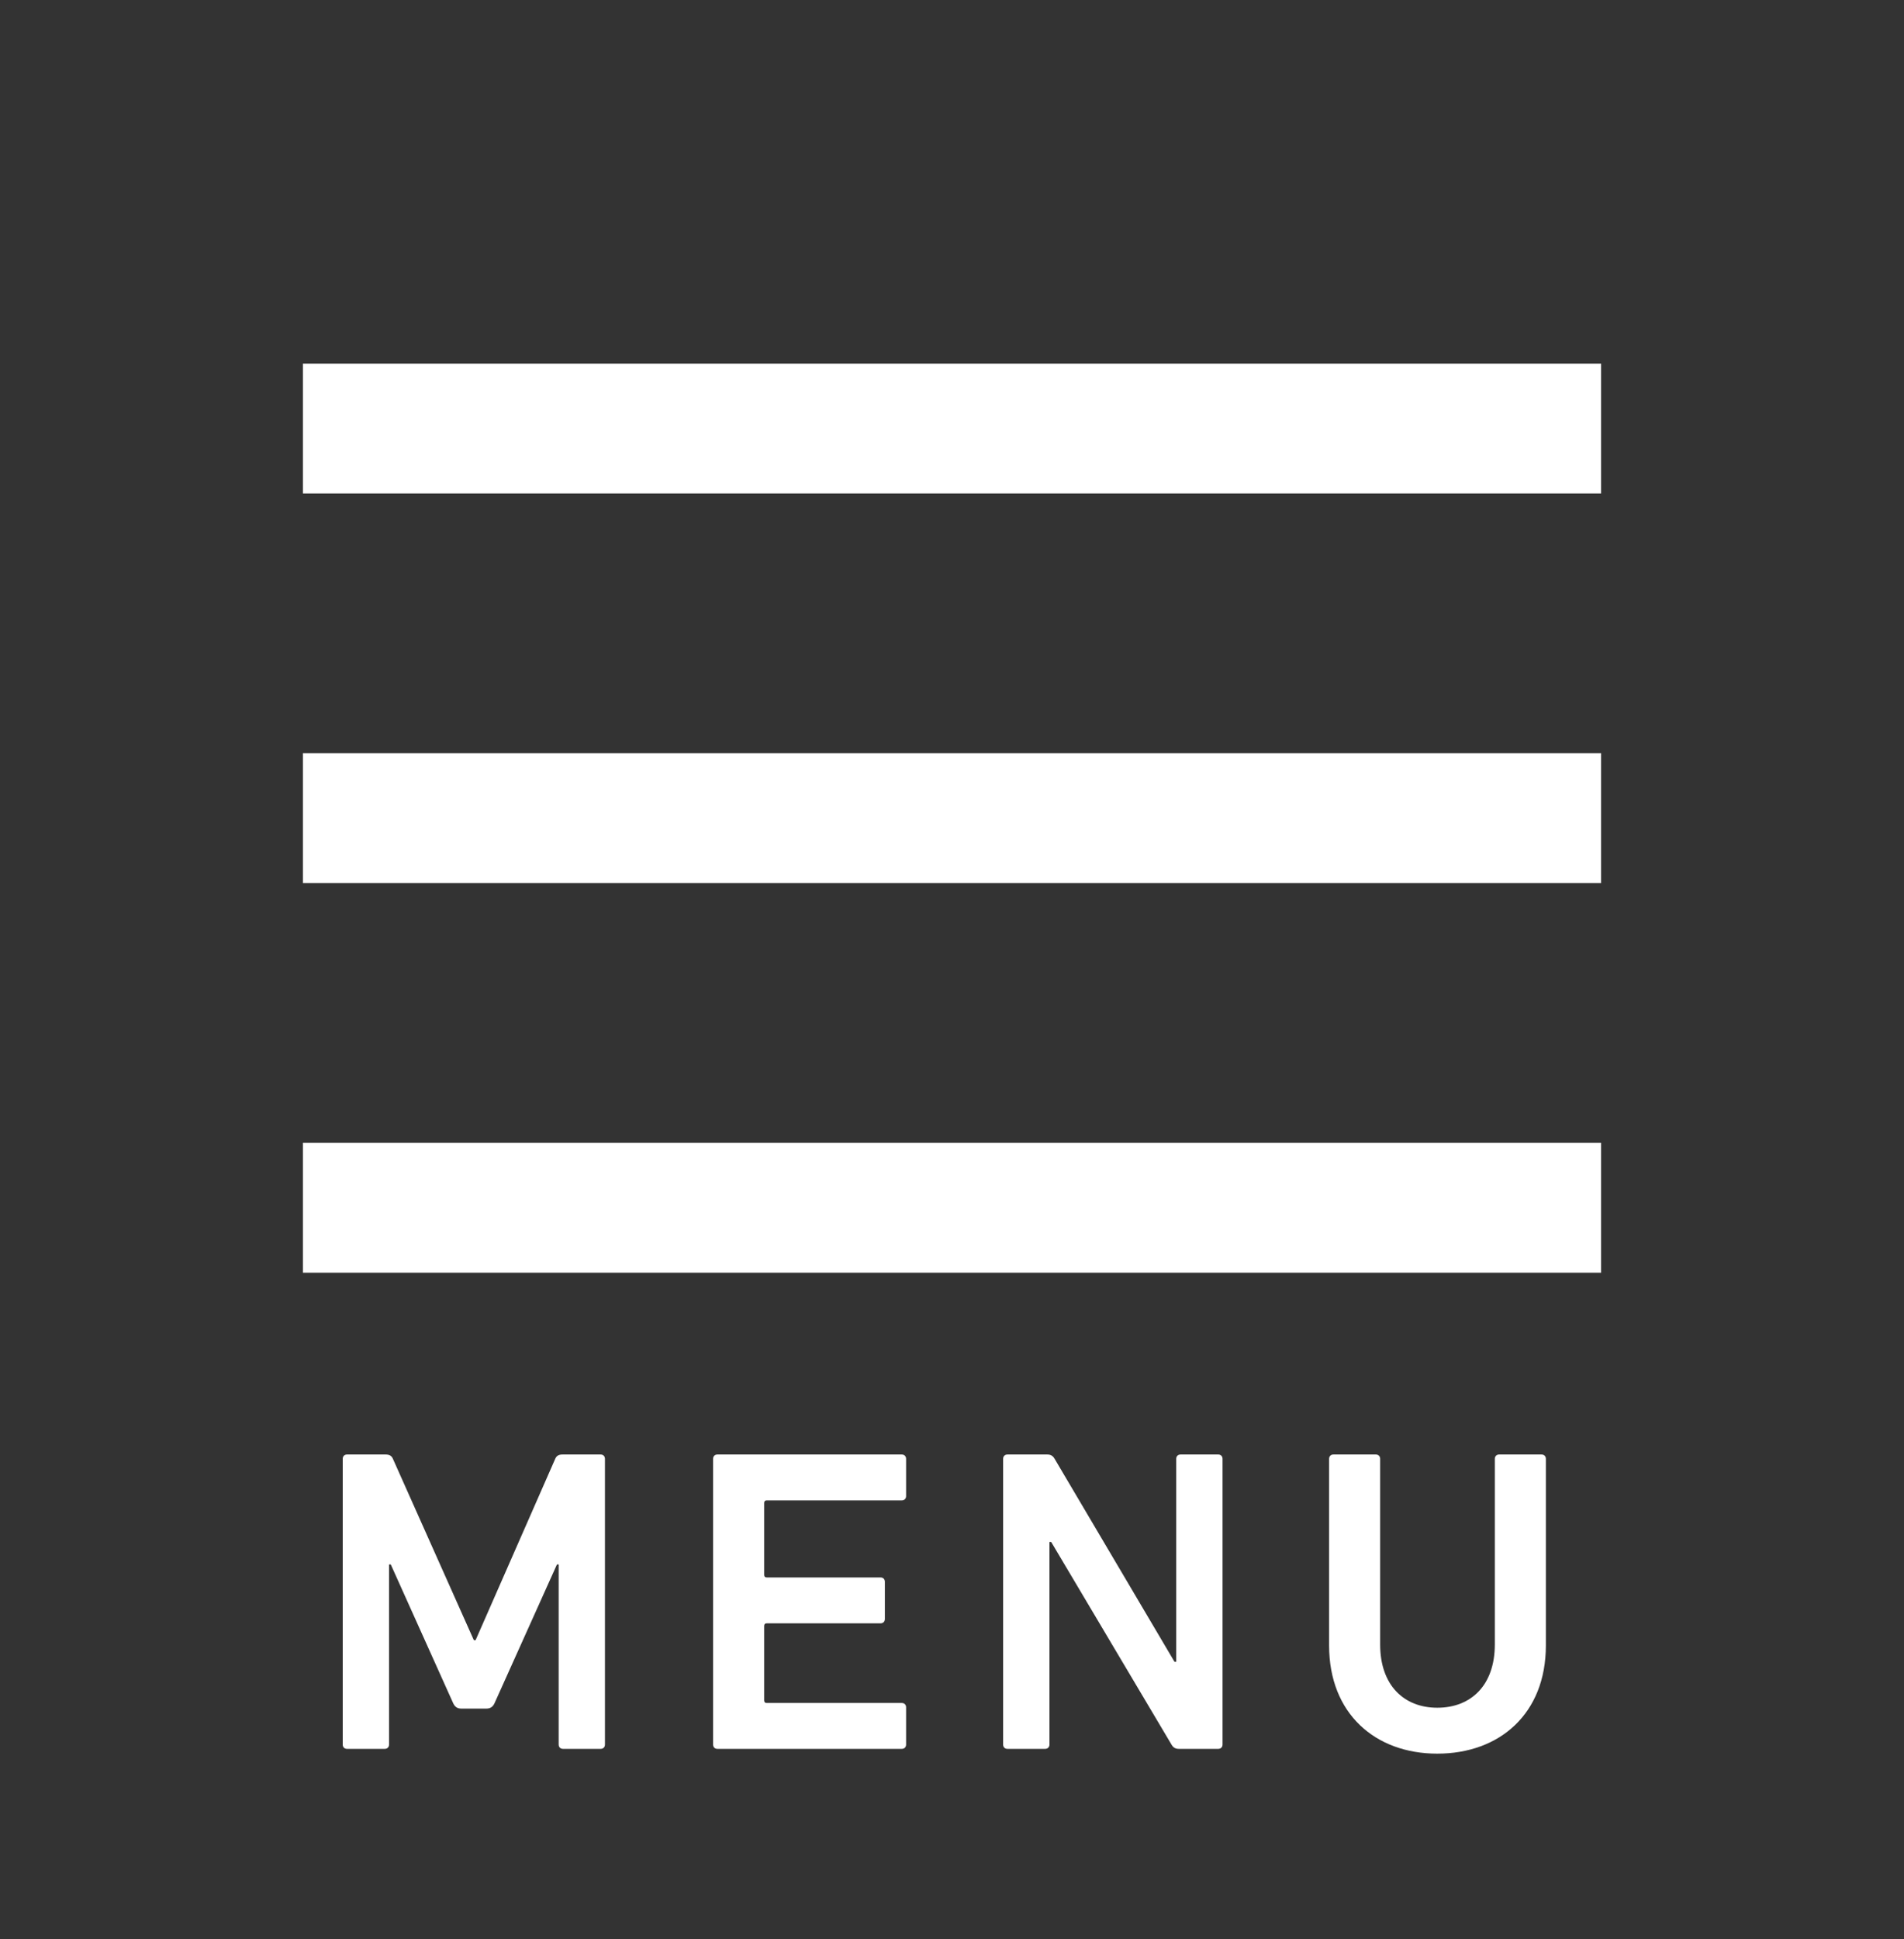 <svg width="55" height="56" viewBox="0 0 55 56" fill="none" xmlns="http://www.w3.org/2000/svg">
<rect x="0" y="0" width="55" height="56" fill="#333333" stroke="none"/>
<rect x="8.75" y="10.5" width="37.5" height="3.75" fill="white"/>
<rect x="8.75" y="21.75" width="37.5" height="3.75" fill="white"/>
<rect x="8.75" y="33" width="37.5" height="3.75" fill="white"/>
<path d="M41.518 49.312C42.493 49.312 43.18 48.663 43.18 47.487V42.125C43.18 42.05 43.23 42 43.305 42H44.53C44.605 42 44.655 42.05 44.655 42.125V47.513C44.655 49.487 43.318 50.638 41.518 50.638C39.73 50.638 38.393 49.487 38.393 47.513V42.125C38.393 42.05 38.443 42 38.518 42H39.743C39.818 42 39.868 42.05 39.868 42.125V47.487C39.868 48.663 40.555 49.312 41.518 49.312Z" fill="white"/>
<path d="M28.977 50.375V42.125C28.977 42.05 29.027 42 29.102 42H30.253C30.352 42 30.415 42.038 30.465 42.125L33.928 47.987H33.977V42.125C33.977 42.05 34.028 42 34.102 42H35.19C35.265 42 35.315 42.05 35.315 42.125V50.375C35.315 50.45 35.265 50.5 35.19 50.5H34.053C33.953 50.5 33.89 50.462 33.84 50.375L30.365 44.525H30.315V50.375C30.315 50.45 30.265 50.5 30.19 50.5H29.102C29.027 50.5 28.977 50.45 28.977 50.375Z" fill="white"/>
<path d="M20.599 50.375V42.125C20.599 42.05 20.649 42 20.724 42H26.049C26.124 42 26.174 42.05 26.174 42.125V43.2C26.174 43.275 26.124 43.325 26.049 43.325H22.149C22.099 43.325 22.074 43.35 22.074 43.4V45.475C22.074 45.525 22.099 45.55 22.149 45.55H25.436C25.511 45.55 25.561 45.6 25.561 45.675V46.75C25.561 46.825 25.511 46.875 25.436 46.875H22.149C22.099 46.875 22.074 46.9 22.074 46.95V49.1C22.074 49.15 22.099 49.175 22.149 49.175H26.049C26.124 49.175 26.174 49.225 26.174 49.3V50.375C26.174 50.45 26.124 50.5 26.049 50.5H20.724C20.649 50.5 20.599 50.45 20.599 50.375Z" fill="white"/>
<path d="M9.9 50.375V42.125C9.9 42.05 9.95 42 10.025 42H11.138C11.25 42 11.313 42.038 11.35 42.125L13.688 47.362H13.738L16.038 42.125C16.075 42.038 16.138 42 16.25 42H17.35C17.425 42 17.475 42.05 17.475 42.125V50.375C17.475 50.45 17.425 50.5 17.35 50.5H16.263C16.188 50.5 16.138 50.45 16.138 50.375V45.175H16.088L14.288 49.175C14.238 49.288 14.163 49.337 14.05 49.337H13.325C13.213 49.337 13.138 49.288 13.088 49.175L11.288 45.175H11.238V50.375C11.238 50.45 11.188 50.5 11.113 50.5H10.025C9.95 50.5 9.9 50.45 9.9 50.375Z" fill="white"/>
</svg>
